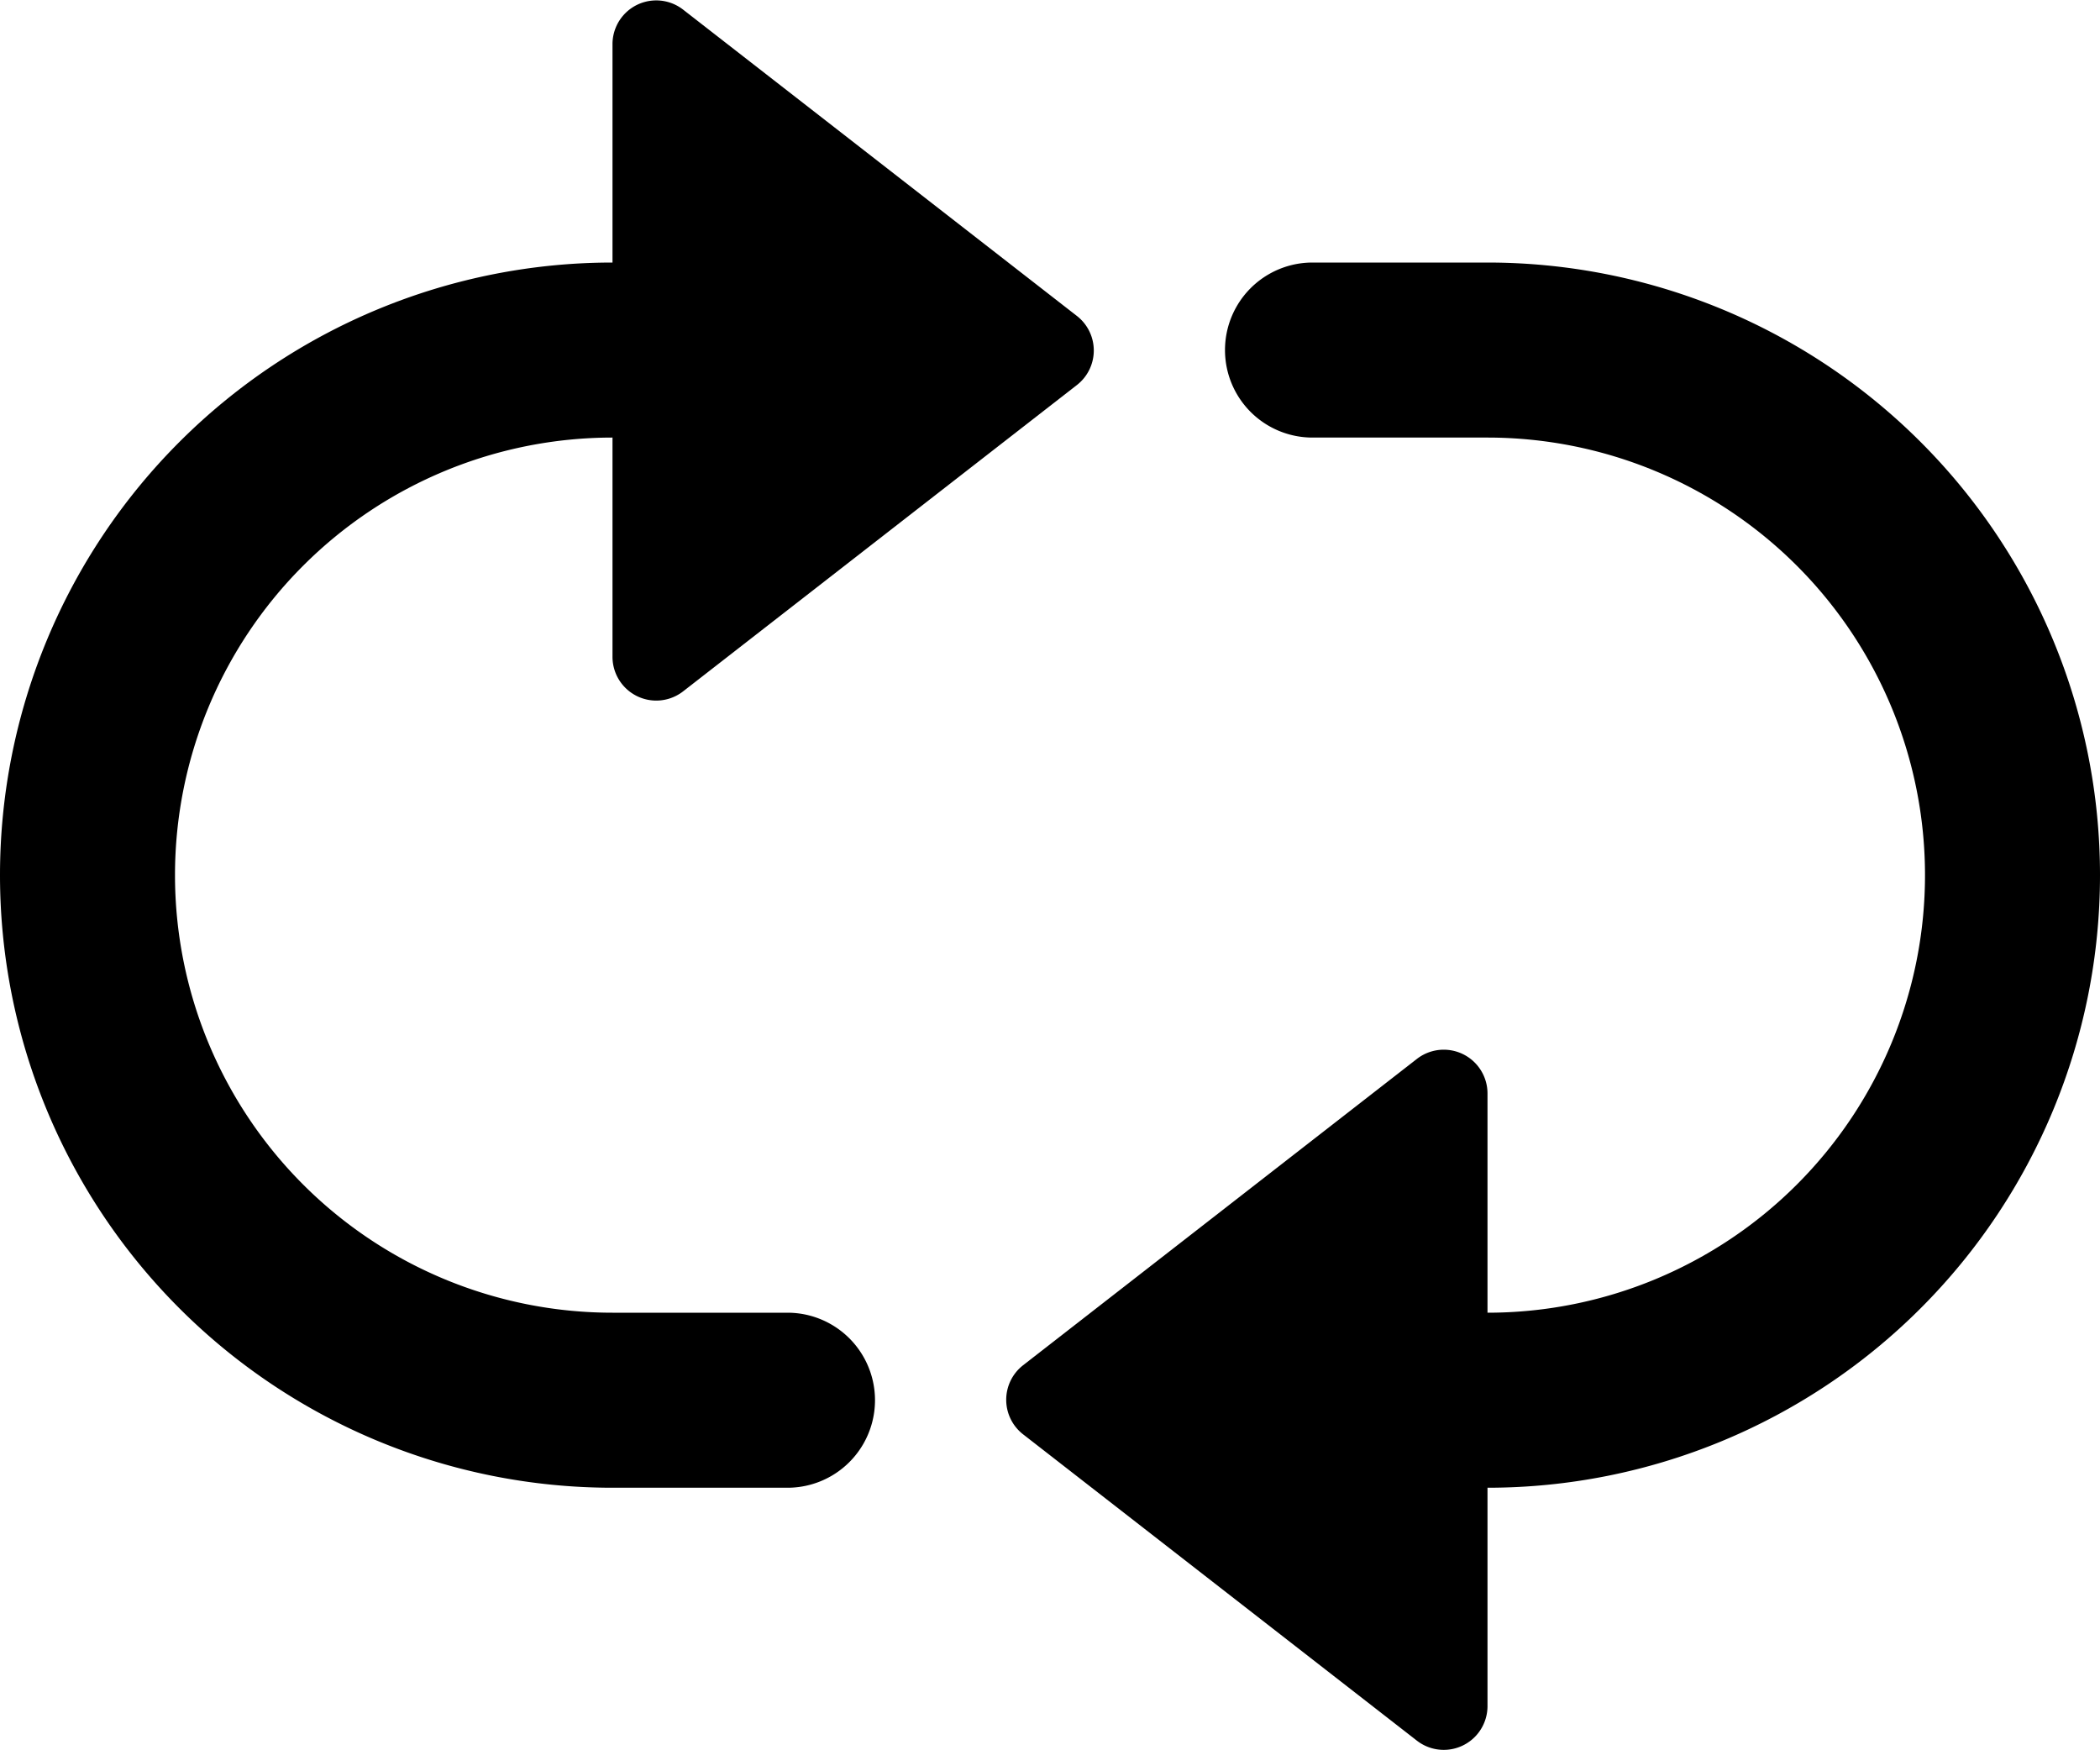 <svg xmlns="http://www.w3.org/2000/svg" width="24" height="20" viewBox="0 0 24 20">
  <g id="cycle" transform="translate(0 -2)">
    <g id="Group_10850" data-name="Group 10850">
      <path id="Path_10881" data-name="Path 10881" d="M9,17H7A5,5,0,0,1,7,7V9.5a.5.5,0,0,0,.807.4l4.5-3.5a.5.5,0,0,0,0-.79l-4.5-3.5A.5.5,0,0,0,7,2.5V5A7,7,0,1,0,7,19H9a1,1,0,0,0,0-2Z"/>
      <path id="Path_10882" data-name="Path 10882" d="M17,5H15a1,1,0,0,0,0,2h2a5,5,0,0,1,0,10V14.5a.5.5,0,0,0-.807-.4l-4.5,3.5a.5.5,0,0,0,0,.79l4.5,3.5A.5.5,0,0,0,17,21.5V19A7,7,0,1,0,17,5Z"/>
    </g>
  </g>
</svg>

